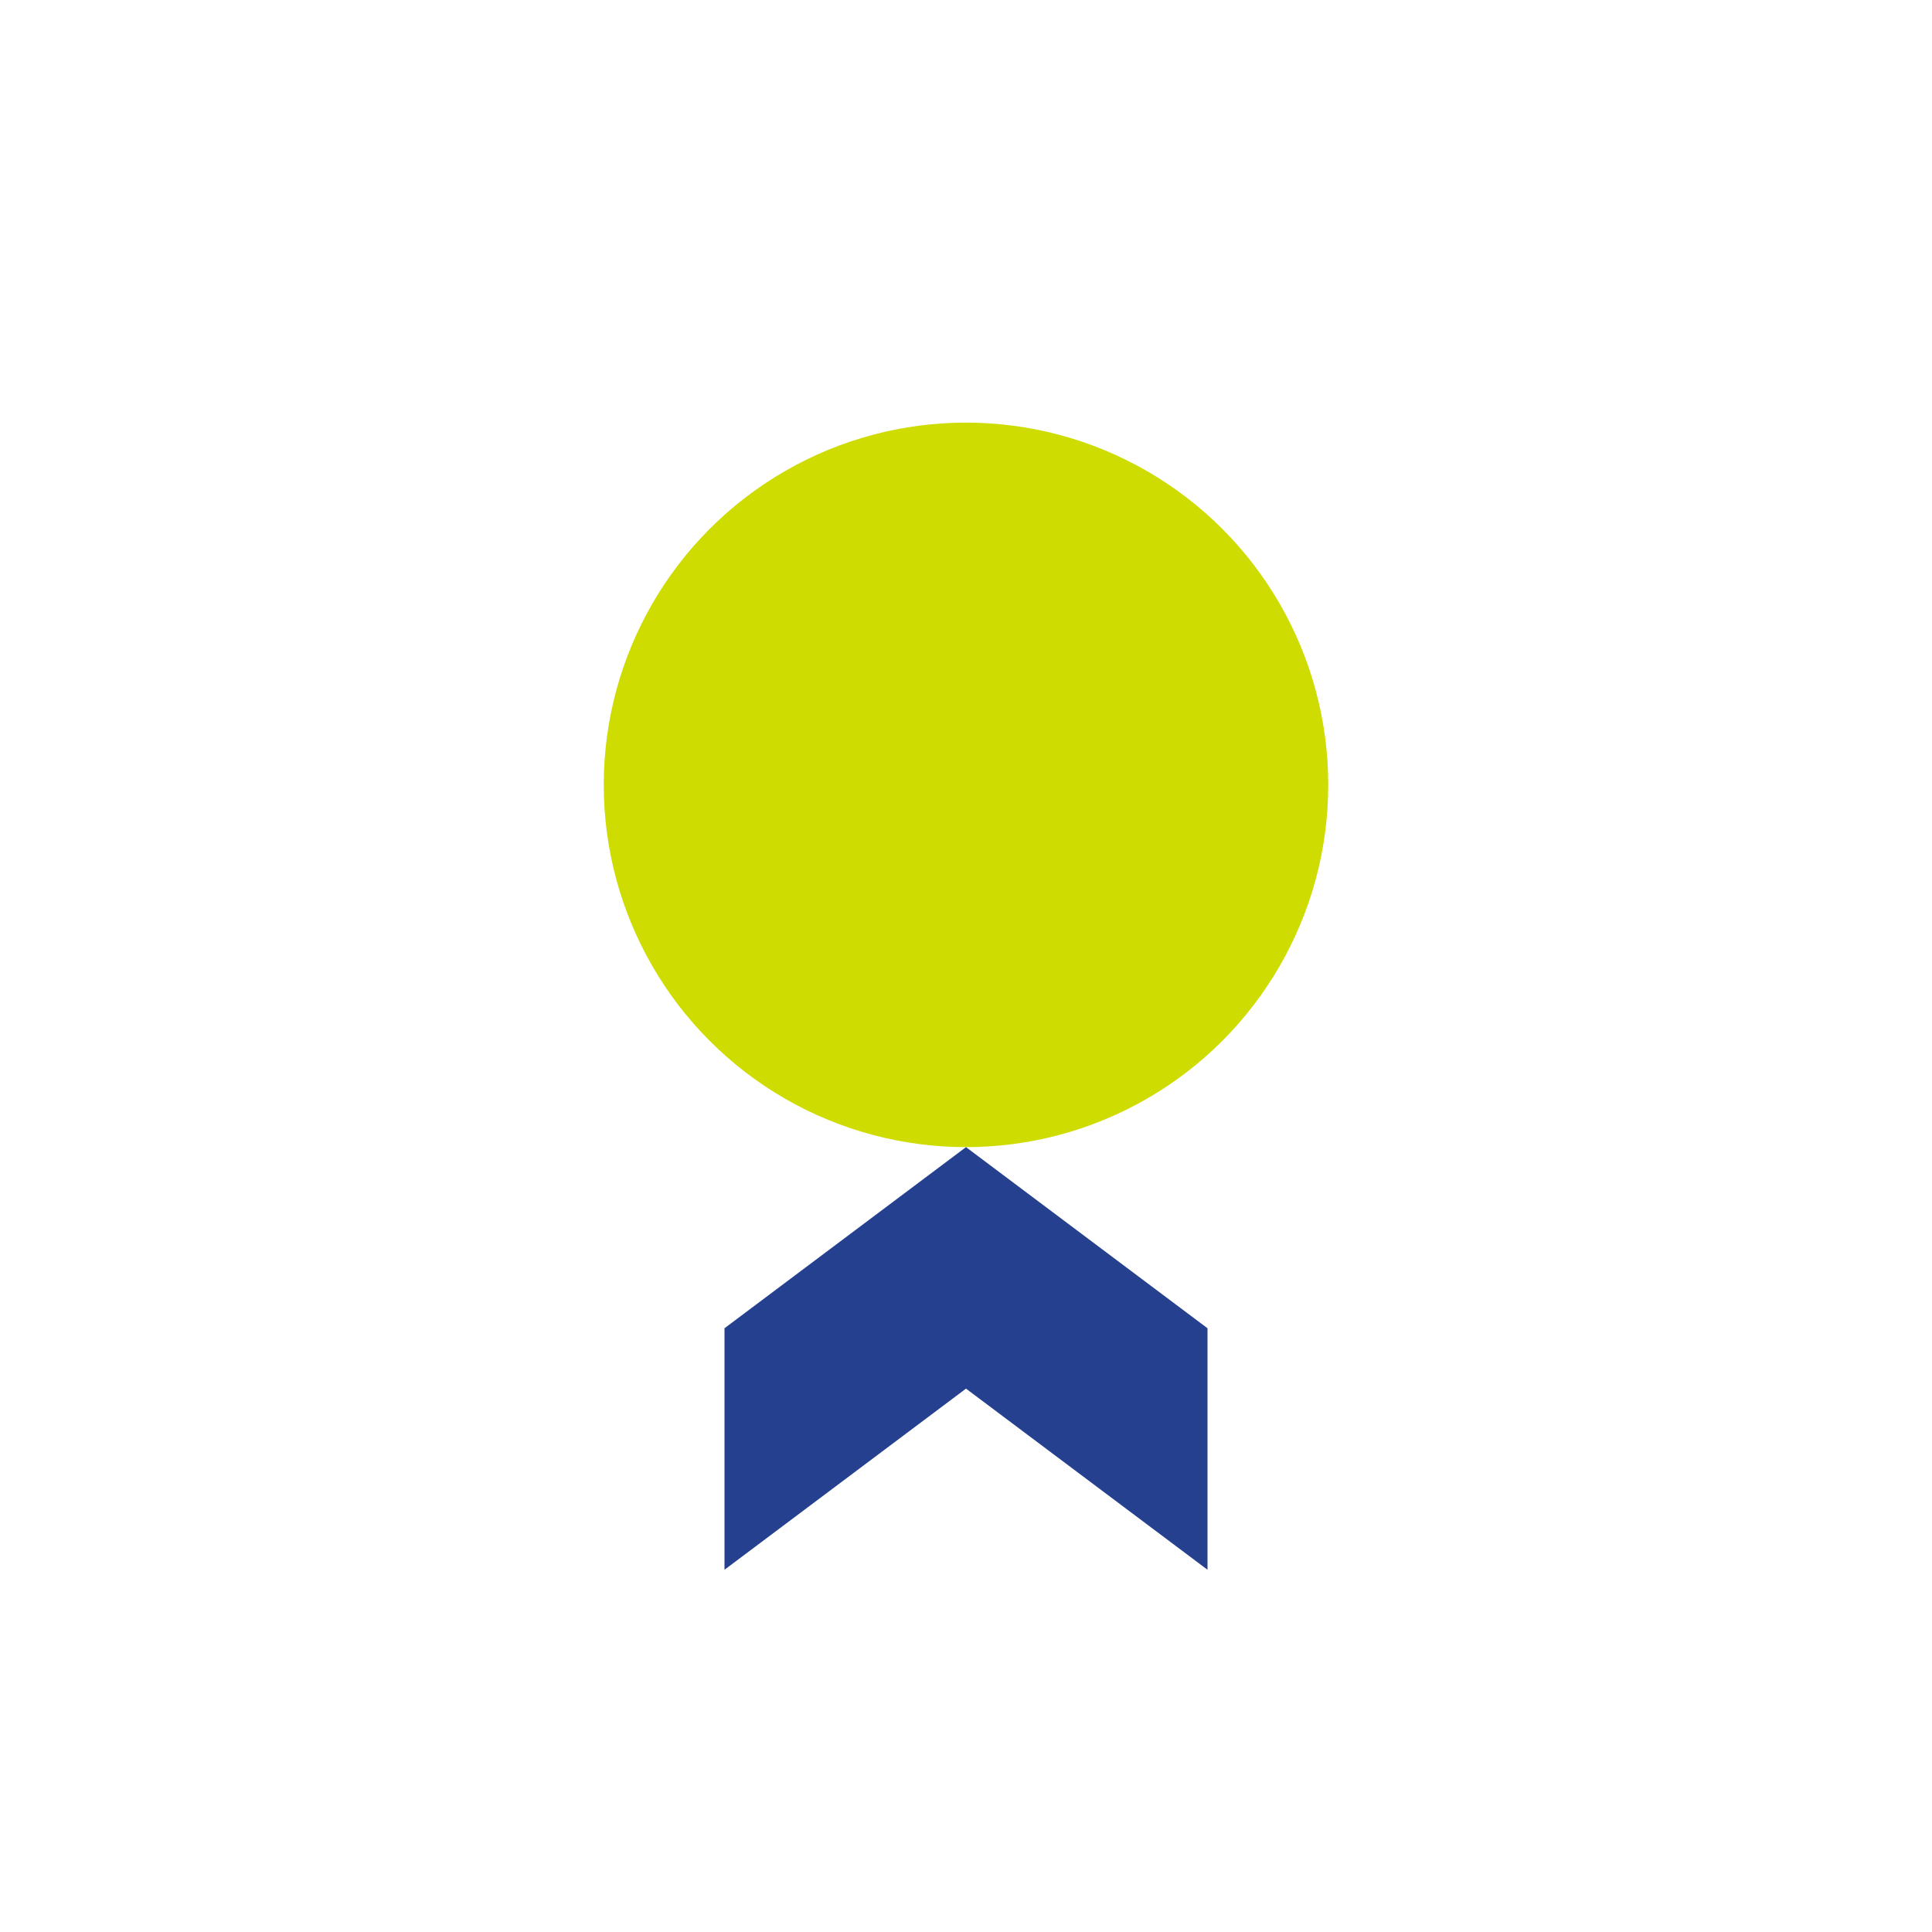 <?xml version="1.0" encoding="UTF-8"?>
<svg xmlns="http://www.w3.org/2000/svg" width="32" height="32" viewBox="0 0 32 32"><circle cx="16" cy="13" r="6" fill="#CEDC02"/><path d="M12 22l4-3 4 3v4l-4-3-4 3v-4Z" fill="#25408F"/></svg>